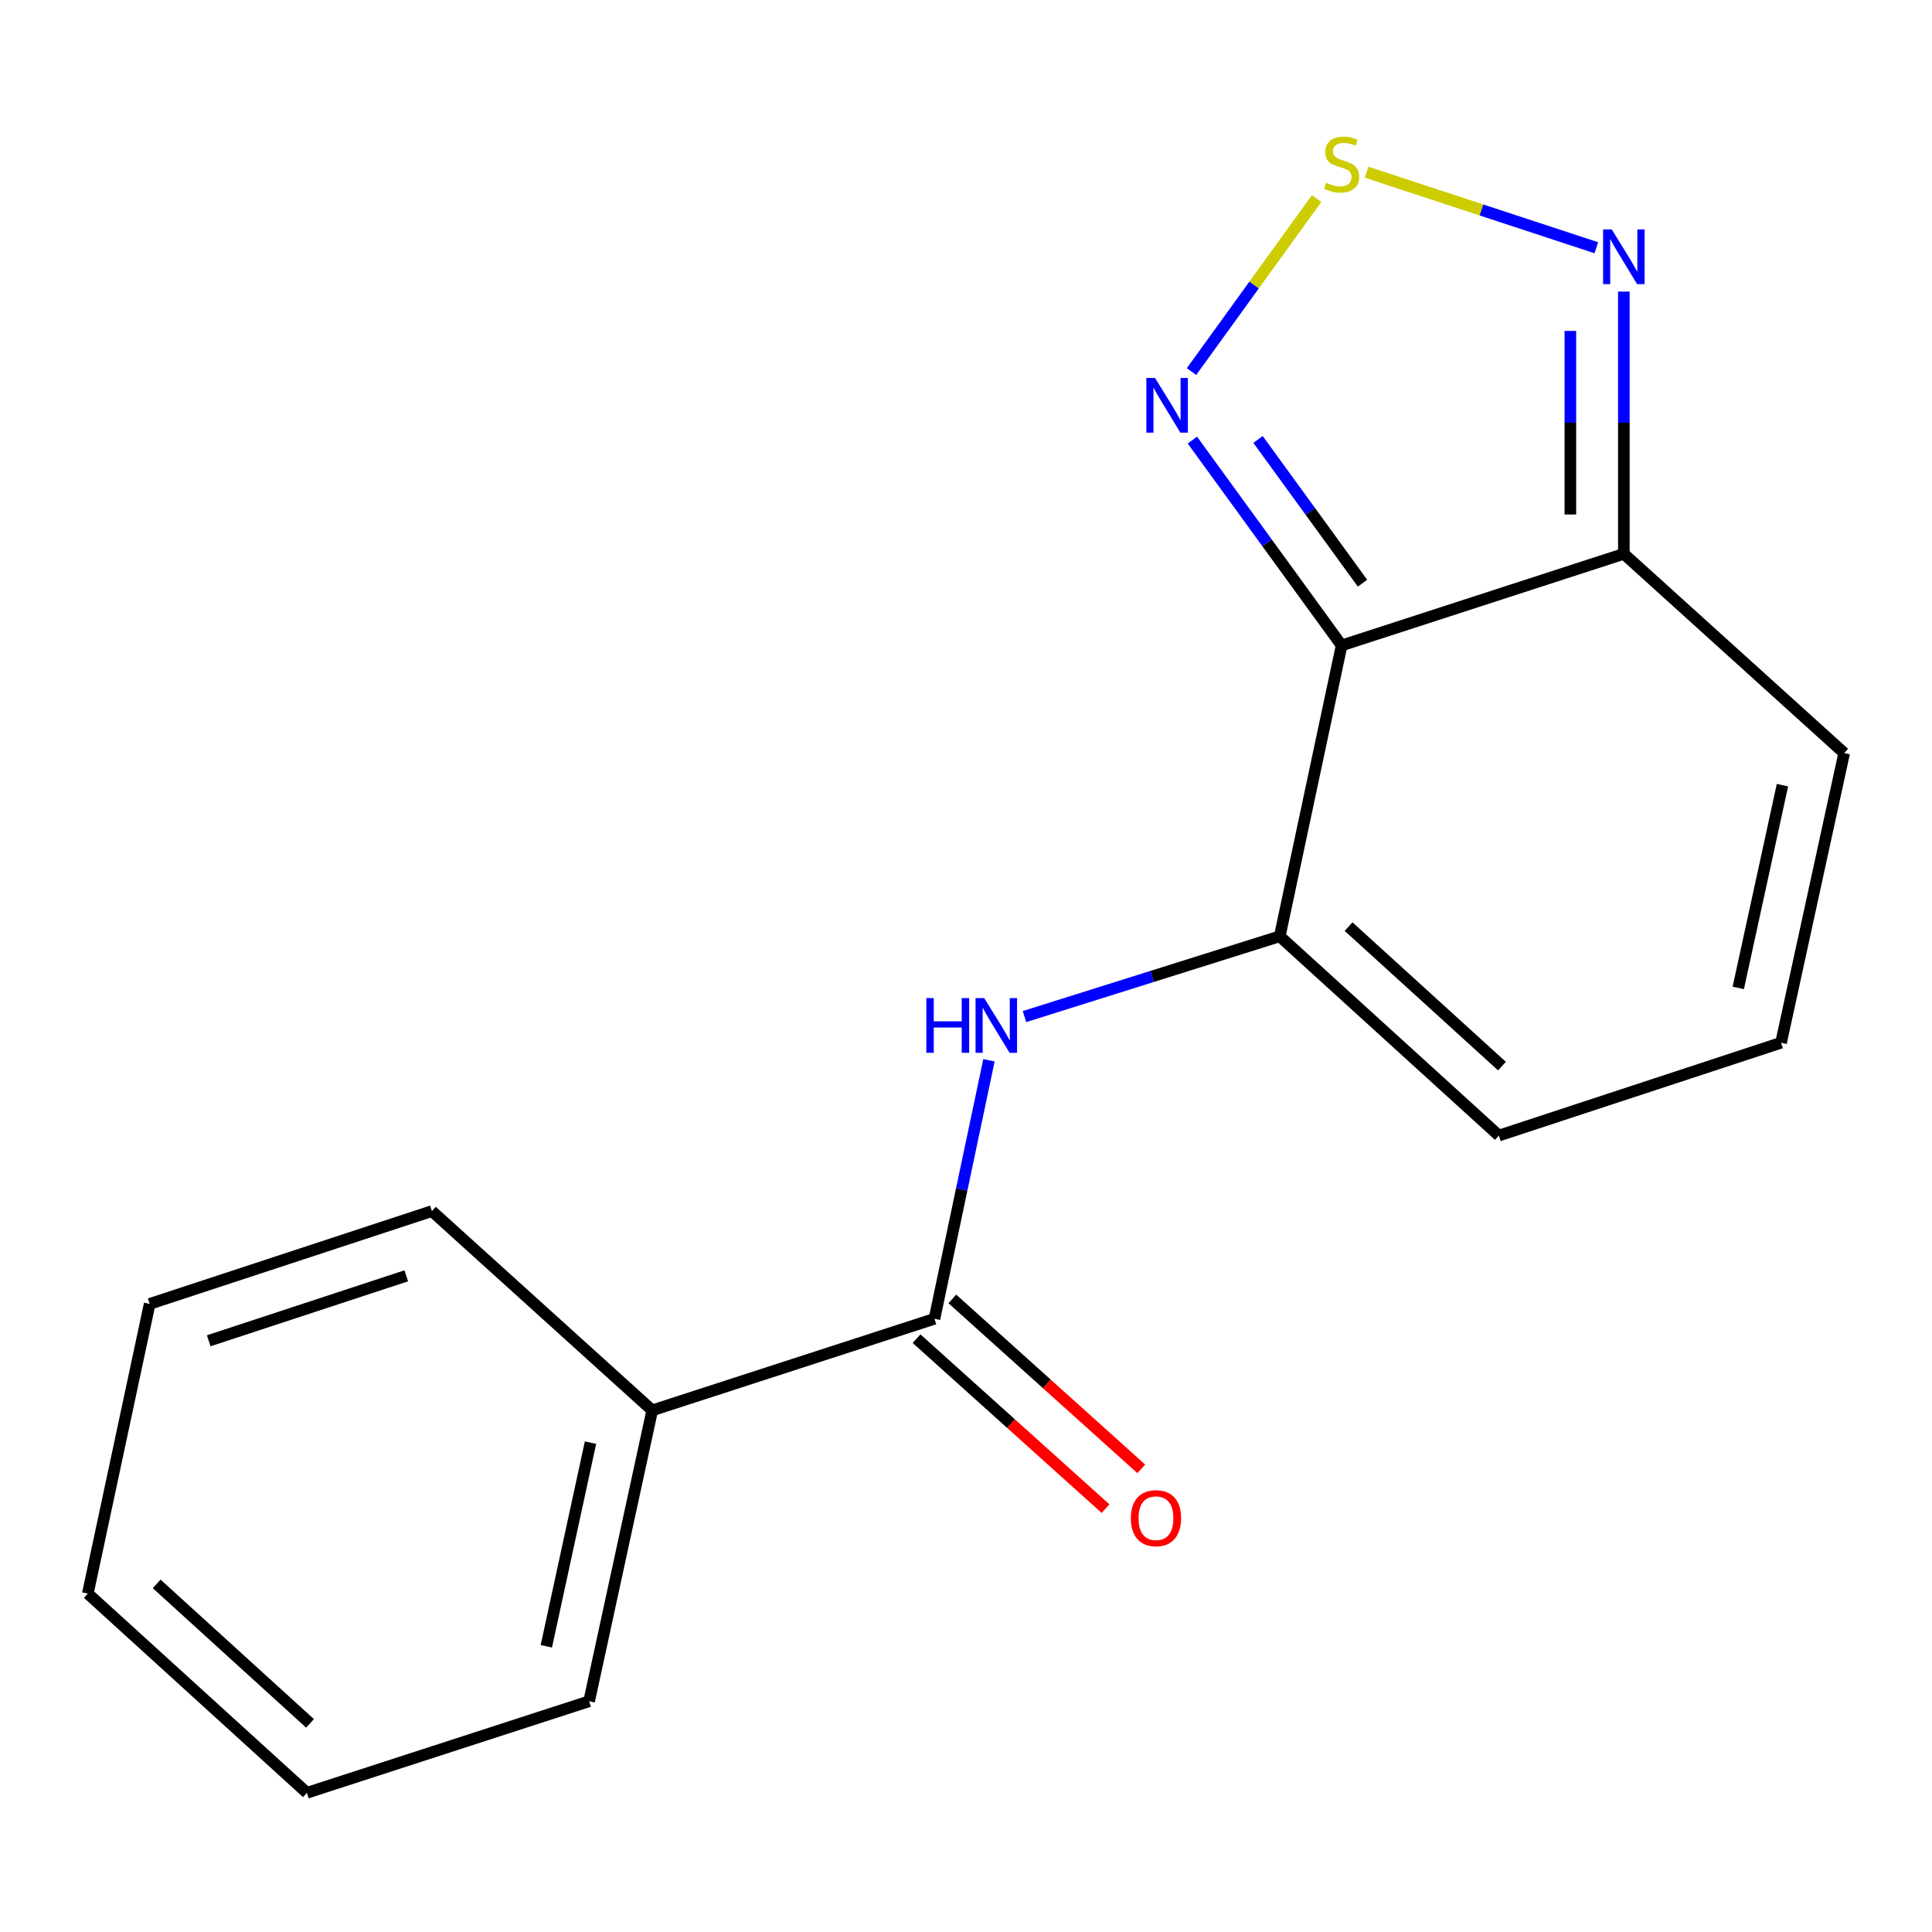 <?xml version='1.0' encoding='iso-8859-1'?>
<svg version='1.1' baseProfile='full'
              xmlns='http://www.w3.org/2000/svg'
                      xmlns:rdkit='http://www.rdkit.org/xml'
                      xmlns:xlink='http://www.w3.org/1999/xlink'
                  xml:space='preserve'
width='1000px' height='1000px' viewBox='0 0 1000 1000'>
<!-- END OF HEADER -->
<rect style='opacity:1.0;fill:#FFFFFF;stroke:none' width='1000' height='1000' x='0' y='0'> </rect>
<path class='bond-0' d='M 694.425,334.076 L 662.393,484.627' style='fill:none;fill-rule:evenodd;stroke:#000000;stroke-width:6px;stroke-linecap:butt;stroke-linejoin:miter;stroke-opacity:1' />
<path class='bond-2' d='M 694.425,334.076 L 655.801,280.934' style='fill:none;fill-rule:evenodd;stroke:#000000;stroke-width:6px;stroke-linecap:butt;stroke-linejoin:miter;stroke-opacity:1' />
<path class='bond-2' d='M 655.801,280.934 L 617.177,227.791' style='fill:none;fill-rule:evenodd;stroke:#0000FF;stroke-width:6px;stroke-linecap:butt;stroke-linejoin:miter;stroke-opacity:1' />
<path class='bond-2' d='M 705.229,301.859 L 678.193,264.66' style='fill:none;fill-rule:evenodd;stroke:#000000;stroke-width:6px;stroke-linecap:butt;stroke-linejoin:miter;stroke-opacity:1' />
<path class='bond-2' d='M 678.193,264.66 L 651.156,227.46' style='fill:none;fill-rule:evenodd;stroke:#0000FF;stroke-width:6px;stroke-linecap:butt;stroke-linejoin:miter;stroke-opacity:1' />
<path class='bond-3' d='M 694.425,334.076 L 840.502,286.665' style='fill:none;fill-rule:evenodd;stroke:#000000;stroke-width:6px;stroke-linecap:butt;stroke-linejoin:miter;stroke-opacity:1' />
<path class='bond-4' d='M 662.393,484.627 L 596.331,505.401' style='fill:none;fill-rule:evenodd;stroke:#000000;stroke-width:6px;stroke-linecap:butt;stroke-linejoin:miter;stroke-opacity:1' />
<path class='bond-4' d='M 596.331,505.401 L 530.27,526.175' style='fill:none;fill-rule:evenodd;stroke:#0000FF;stroke-width:6px;stroke-linecap:butt;stroke-linejoin:miter;stroke-opacity:1' />
<path class='bond-7' d='M 662.393,484.627 L 775.806,587.768' style='fill:none;fill-rule:evenodd;stroke:#000000;stroke-width:6px;stroke-linecap:butt;stroke-linejoin:miter;stroke-opacity:1' />
<path class='bond-7' d='M 698.028,479.62 L 777.418,551.819' style='fill:none;fill-rule:evenodd;stroke:#000000;stroke-width:6px;stroke-linecap:butt;stroke-linejoin:miter;stroke-opacity:1' />
<path class='bond-1' d='M 681.491,102.76 L 649.106,147.544' style='fill:none;fill-rule:evenodd;stroke:#CCCC00;stroke-width:6px;stroke-linecap:butt;stroke-linejoin:miter;stroke-opacity:1' />
<path class='bond-1' d='M 649.106,147.544 L 616.722,192.328' style='fill:none;fill-rule:evenodd;stroke:#0000FF;stroke-width:6px;stroke-linecap:butt;stroke-linejoin:miter;stroke-opacity:1' />
<path class='bond-17' d='M 707.349,89.125 L 766.803,108.678' style='fill:none;fill-rule:evenodd;stroke:#CCCC00;stroke-width:6px;stroke-linecap:butt;stroke-linejoin:miter;stroke-opacity:1' />
<path class='bond-17' d='M 766.803,108.678 L 826.257,128.231' style='fill:none;fill-rule:evenodd;stroke:#0000FF;stroke-width:6px;stroke-linecap:butt;stroke-linejoin:miter;stroke-opacity:1' />
<path class='bond-5' d='M 840.502,286.665 L 840.502,218.792' style='fill:none;fill-rule:evenodd;stroke:#000000;stroke-width:6px;stroke-linecap:butt;stroke-linejoin:miter;stroke-opacity:1' />
<path class='bond-5' d='M 840.502,218.792 L 840.502,150.919' style='fill:none;fill-rule:evenodd;stroke:#0000FF;stroke-width:6px;stroke-linecap:butt;stroke-linejoin:miter;stroke-opacity:1' />
<path class='bond-5' d='M 812.821,266.303 L 812.821,218.792' style='fill:none;fill-rule:evenodd;stroke:#000000;stroke-width:6px;stroke-linecap:butt;stroke-linejoin:miter;stroke-opacity:1' />
<path class='bond-5' d='M 812.821,218.792 L 812.821,171.281' style='fill:none;fill-rule:evenodd;stroke:#0000FF;stroke-width:6px;stroke-linecap:butt;stroke-linejoin:miter;stroke-opacity:1' />
<path class='bond-9' d='M 840.502,286.665 L 954.545,389.806' style='fill:none;fill-rule:evenodd;stroke:#000000;stroke-width:6px;stroke-linecap:butt;stroke-linejoin:miter;stroke-opacity:1' />
<path class='bond-6' d='M 511.882,548.801 L 497.775,615.703' style='fill:none;fill-rule:evenodd;stroke:#0000FF;stroke-width:6px;stroke-linecap:butt;stroke-linejoin:miter;stroke-opacity:1' />
<path class='bond-6' d='M 497.775,615.703 L 483.668,682.605' style='fill:none;fill-rule:evenodd;stroke:#000000;stroke-width:6px;stroke-linecap:butt;stroke-linejoin:miter;stroke-opacity:1' />
<path class='bond-10' d='M 474.413,692.895 L 523.315,736.878' style='fill:none;fill-rule:evenodd;stroke:#000000;stroke-width:6px;stroke-linecap:butt;stroke-linejoin:miter;stroke-opacity:1' />
<path class='bond-10' d='M 523.315,736.878 L 572.217,780.861' style='fill:none;fill-rule:evenodd;stroke:#FF0000;stroke-width:6px;stroke-linecap:butt;stroke-linejoin:miter;stroke-opacity:1' />
<path class='bond-10' d='M 492.924,672.314 L 541.826,716.297' style='fill:none;fill-rule:evenodd;stroke:#000000;stroke-width:6px;stroke-linecap:butt;stroke-linejoin:miter;stroke-opacity:1' />
<path class='bond-10' d='M 541.826,716.297 L 590.727,760.28' style='fill:none;fill-rule:evenodd;stroke:#FF0000;stroke-width:6px;stroke-linecap:butt;stroke-linejoin:miter;stroke-opacity:1' />
<path class='bond-11' d='M 483.668,682.605 L 337.592,730' style='fill:none;fill-rule:evenodd;stroke:#000000;stroke-width:6px;stroke-linecap:butt;stroke-linejoin:miter;stroke-opacity:1' />
<path class='bond-18' d='M 775.806,587.768 L 921.867,539.727' style='fill:none;fill-rule:evenodd;stroke:#000000;stroke-width:6px;stroke-linecap:butt;stroke-linejoin:miter;stroke-opacity:1' />
<path class='bond-8' d='M 921.867,539.727 L 954.545,389.806' style='fill:none;fill-rule:evenodd;stroke:#000000;stroke-width:6px;stroke-linecap:butt;stroke-linejoin:miter;stroke-opacity:1' />
<path class='bond-8' d='M 899.723,511.344 L 922.598,406.399' style='fill:none;fill-rule:evenodd;stroke:#000000;stroke-width:6px;stroke-linecap:butt;stroke-linejoin:miter;stroke-opacity:1' />
<path class='bond-12' d='M 337.592,730 L 304.929,880.567' style='fill:none;fill-rule:evenodd;stroke:#000000;stroke-width:6px;stroke-linecap:butt;stroke-linejoin:miter;stroke-opacity:1' />
<path class='bond-12' d='M 305.641,746.717 L 282.777,852.114' style='fill:none;fill-rule:evenodd;stroke:#000000;stroke-width:6px;stroke-linecap:butt;stroke-linejoin:miter;stroke-opacity:1' />
<path class='bond-13' d='M 337.592,730 L 223.548,626.859' style='fill:none;fill-rule:evenodd;stroke:#000000;stroke-width:6px;stroke-linecap:butt;stroke-linejoin:miter;stroke-opacity:1' />
<path class='bond-14' d='M 304.929,880.567 L 158.853,927.962' style='fill:none;fill-rule:evenodd;stroke:#000000;stroke-width:6px;stroke-linecap:butt;stroke-linejoin:miter;stroke-opacity:1' />
<path class='bond-15' d='M 223.548,626.859 L 77.472,674.9' style='fill:none;fill-rule:evenodd;stroke:#000000;stroke-width:6px;stroke-linecap:butt;stroke-linejoin:miter;stroke-opacity:1' />
<path class='bond-15' d='M 210.285,660.361 L 108.031,693.989' style='fill:none;fill-rule:evenodd;stroke:#000000;stroke-width:6px;stroke-linecap:butt;stroke-linejoin:miter;stroke-opacity:1' />
<path class='bond-19' d='M 158.853,927.962 L 45.455,824.821' style='fill:none;fill-rule:evenodd;stroke:#000000;stroke-width:6px;stroke-linecap:butt;stroke-linejoin:miter;stroke-opacity:1' />
<path class='bond-19' d='M 160.468,892.014 L 81.089,819.815' style='fill:none;fill-rule:evenodd;stroke:#000000;stroke-width:6px;stroke-linecap:butt;stroke-linejoin:miter;stroke-opacity:1' />
<path class='bond-16' d='M 77.472,674.9 L 45.455,824.821' style='fill:none;fill-rule:evenodd;stroke:#000000;stroke-width:6px;stroke-linecap:butt;stroke-linejoin:miter;stroke-opacity:1' />
<path  class='atom-2' d='M 686.425 94.594
Q 686.745 94.714, 688.065 95.274
Q 689.385 95.834, 690.825 96.194
Q 692.305 96.514, 693.745 96.514
Q 696.425 96.514, 697.985 95.234
Q 699.545 93.914, 699.545 91.634
Q 699.545 90.074, 698.745 89.114
Q 697.985 88.154, 696.785 87.634
Q 695.585 87.114, 693.585 86.514
Q 691.065 85.754, 689.545 85.034
Q 688.065 84.314, 686.985 82.794
Q 685.945 81.274, 685.945 78.714
Q 685.945 75.154, 688.345 72.954
Q 690.785 70.754, 695.585 70.754
Q 698.865 70.754, 702.585 72.314
L 701.665 75.394
Q 698.265 73.994, 695.705 73.994
Q 692.945 73.994, 691.425 75.154
Q 689.905 76.274, 689.945 78.234
Q 689.945 79.754, 690.705 80.674
Q 691.505 81.594, 692.625 82.114
Q 693.785 82.634, 695.705 83.234
Q 698.265 84.034, 699.785 84.834
Q 701.305 85.634, 702.385 87.274
Q 703.505 88.874, 703.505 91.634
Q 703.505 95.554, 700.865 97.674
Q 698.265 99.754, 693.905 99.754
Q 691.385 99.754, 689.465 99.194
Q 687.585 98.674, 685.345 97.754
L 686.425 94.594
' fill='#CCCC00'/>
<path  class='atom-3' d='M 597.834 195.63
L 607.114 210.63
Q 608.034 212.11, 609.514 214.79
Q 610.994 217.47, 611.074 217.63
L 611.074 195.63
L 614.834 195.63
L 614.834 223.95
L 610.954 223.95
L 600.994 207.55
Q 599.834 205.63, 598.594 203.43
Q 597.394 201.23, 597.034 200.55
L 597.034 223.95
L 593.354 223.95
L 593.354 195.63
L 597.834 195.63
' fill='#0000FF'/>
<path  class='atom-5' d='M 479.466 516.602
L 483.306 516.602
L 483.306 528.642
L 497.786 528.642
L 497.786 516.602
L 501.626 516.602
L 501.626 544.922
L 497.786 544.922
L 497.786 531.842
L 483.306 531.842
L 483.306 544.922
L 479.466 544.922
L 479.466 516.602
' fill='#0000FF'/>
<path  class='atom-5' d='M 509.426 516.602
L 518.706 531.602
Q 519.626 533.082, 521.106 535.762
Q 522.586 538.442, 522.666 538.602
L 522.666 516.602
L 526.426 516.602
L 526.426 544.922
L 522.546 544.922
L 512.586 528.522
Q 511.426 526.602, 510.186 524.402
Q 508.986 522.202, 508.626 521.522
L 508.626 544.922
L 504.946 544.922
L 504.946 516.602
L 509.426 516.602
' fill='#0000FF'/>
<path  class='atom-6' d='M 834.242 118.755
L 843.522 133.755
Q 844.442 135.235, 845.922 137.915
Q 847.402 140.595, 847.482 140.755
L 847.482 118.755
L 851.242 118.755
L 851.242 147.075
L 847.362 147.075
L 837.402 130.675
Q 836.242 128.755, 835.002 126.555
Q 833.802 124.355, 833.442 123.675
L 833.442 147.075
L 829.762 147.075
L 829.762 118.755
L 834.242 118.755
' fill='#0000FF'/>
<path  class='atom-11' d='M 585.327 785.81
Q 585.327 779.01, 588.687 775.21
Q 592.047 771.41, 598.327 771.41
Q 604.607 771.41, 607.967 775.21
Q 611.327 779.01, 611.327 785.81
Q 611.327 792.69, 607.927 796.61
Q 604.527 800.49, 598.327 800.49
Q 592.087 800.49, 588.687 796.61
Q 585.327 792.73, 585.327 785.81
M 598.327 797.29
Q 602.647 797.29, 604.967 794.41
Q 607.327 791.49, 607.327 785.81
Q 607.327 780.25, 604.967 777.45
Q 602.647 774.61, 598.327 774.61
Q 594.007 774.61, 591.647 777.41
Q 589.327 780.21, 589.327 785.81
Q 589.327 791.53, 591.647 794.41
Q 594.007 797.29, 598.327 797.29
' fill='#FF0000'/>
</svg>
